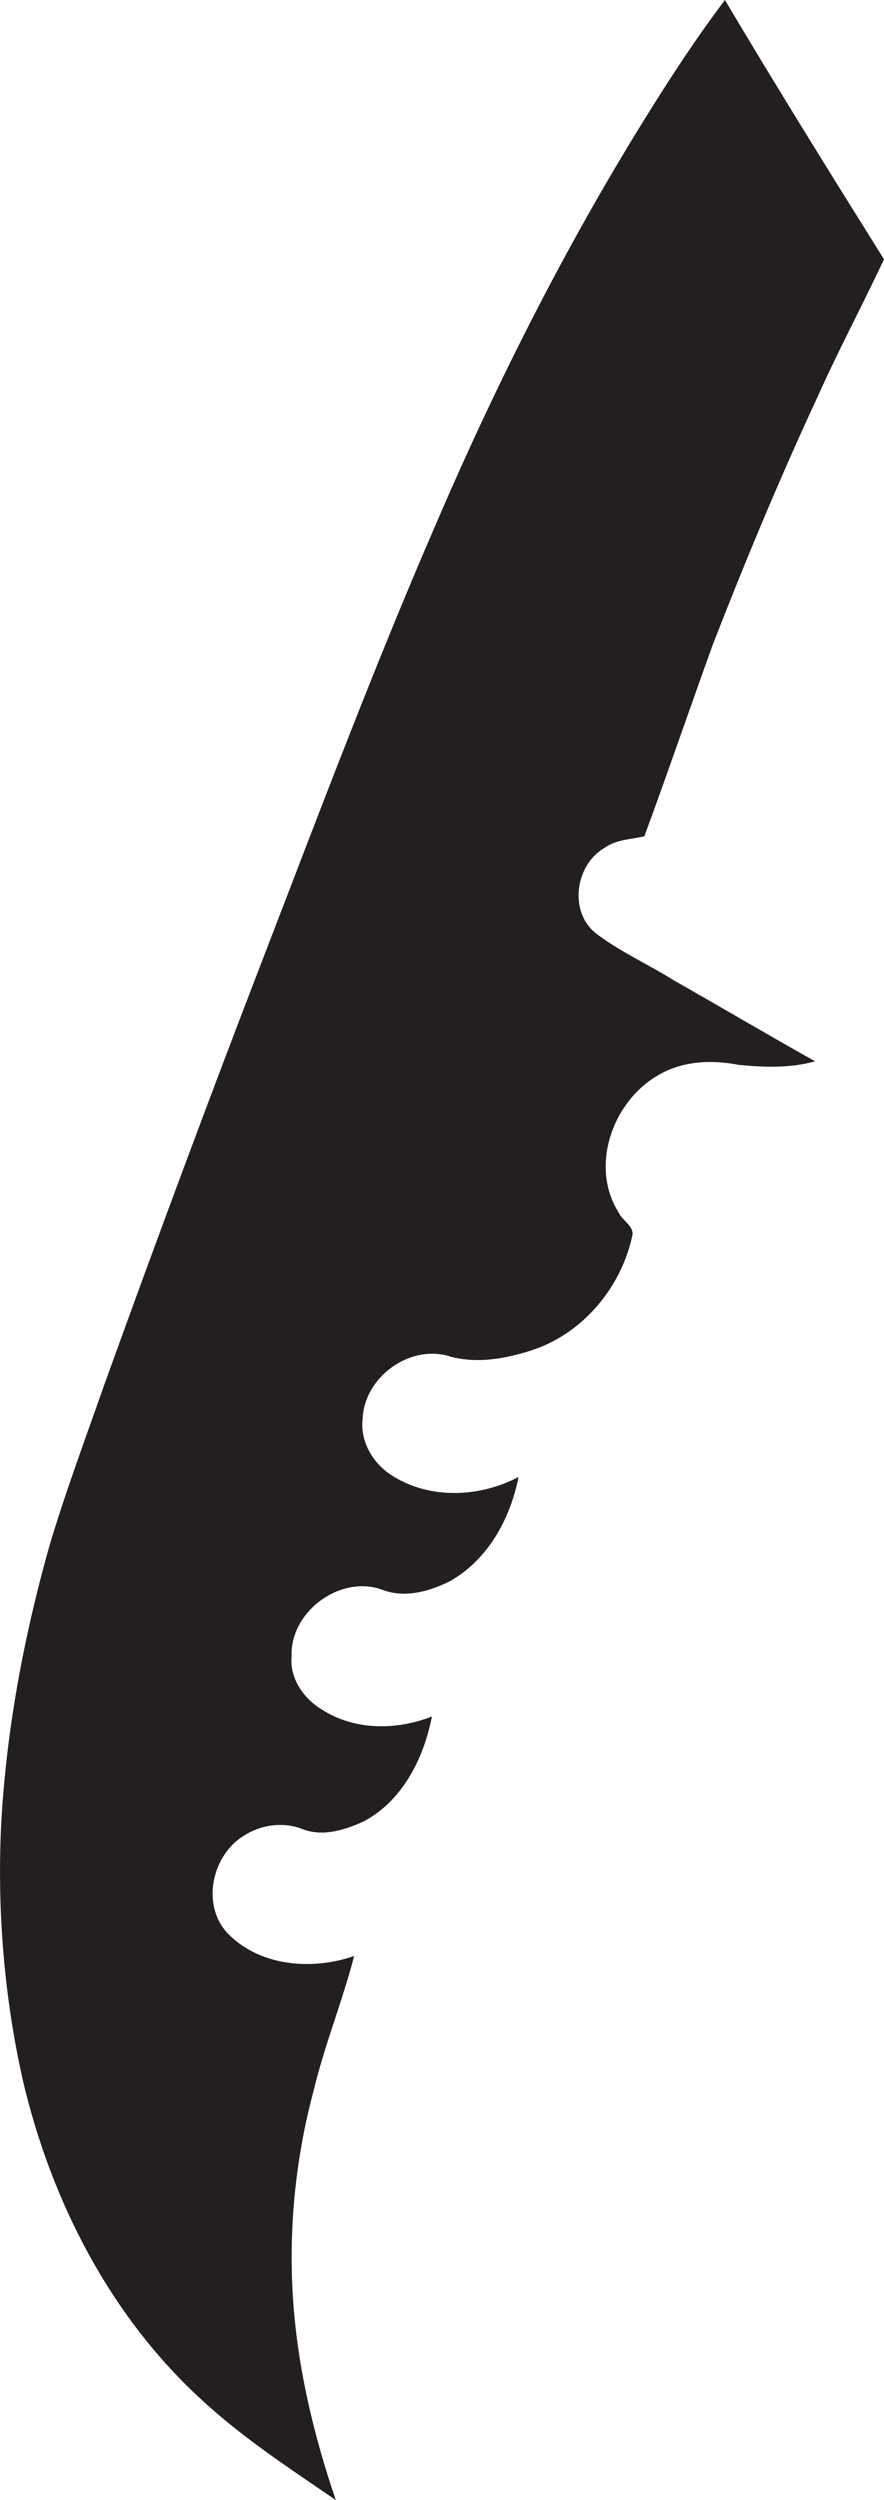 <?xml version="1.0" encoding="utf-8"?>
<!-- Generator: Adobe Illustrator 19.2.0, SVG Export Plug-In . SVG Version: 6.00 Build 0)  -->
<svg version="1.1" id="Layer_1" xmlns="http://www.w3.org/2000/svg" xmlns:xlink="http://www.w3.org/1999/xlink" x="0px" y="0px"
	 viewBox="0 0 250.1 706.7" enable-background="new 0 0 250.1 706.7" xml:space="preserve">
<path fill="#231F20" d="M171,239.7c3.3-2.4,7.4-2.4,11.3-3.3c6.6-17.9,12.8-36,19.3-54c9.2-23.7,19-47.2,29.7-70.2
	c5.9-13.2,12.7-25.9,18.8-38.9C234.9,49,219.7,24.6,205.1,0c-8.4,11.1-16,22.8-23.3,34.6c-22.4,36.2-41.6,74.3-58.4,113.4
	c-17.3,39.8-32.6,80.4-48.2,120.9c-15.6,40.4-30.7,81-45.4,121.7C24.4,406,18.7,421.2,14,436.9c-7.3,25.9-12.3,52.5-13.7,79.4
	c-1.1,24.1,0.9,48.4,6.2,71.9c8,34,24.7,66.6,50.7,90.3C68.8,689.2,82,697.8,95,706.7c-6.1-17.9-10.6-36.5-12-55.5
	c-1.5-20.3,0.5-40.8,5.8-60.5c3.1-12.8,8.1-25.1,11.4-37.8c-11.7,4.1-26.4,3-35.5-6.1c-7.9-7.9-4.9-22.3,4.3-27.9
	c4.8-3.1,11.1-4,16.5-1.9c5.7,2.3,12.2,0.3,17.5-2.2c10.9-5.8,16.9-17.8,19.2-29.6c-9.9,3.9-21.7,4-30.9-1.8
	c-5.3-3.1-9.4-8.9-8.8-15.2c-0.5-12.6,13.8-23.2,25.7-18.8c6.3,2.4,13.2,0.5,19-2.4c10.8-6,17.2-17.7,19.5-29.5
	c-10.8,5.7-24.7,6.4-35.3-0.1c-5.6-3.3-9.6-9.7-8.8-16.3c0.4-11.5,12.7-20.8,23.9-17.9c8,2.5,16.7,0.9,24.5-1.7
	c14-4.8,24.6-17.5,27.8-31.8c1-3-2.8-4.6-3.8-7c-8.2-13-1.7-31.3,11.1-38.7c6.8-4.1,15.2-4.5,22.8-3c7.2,0.7,14.6,1,21.7-1
	c-13.4-7.5-26.6-15.3-40-22.9c-7.2-4.5-15-8-21.8-13.1C160.8,257.9,162.7,244.5,171,239.7z"/>
</svg>
